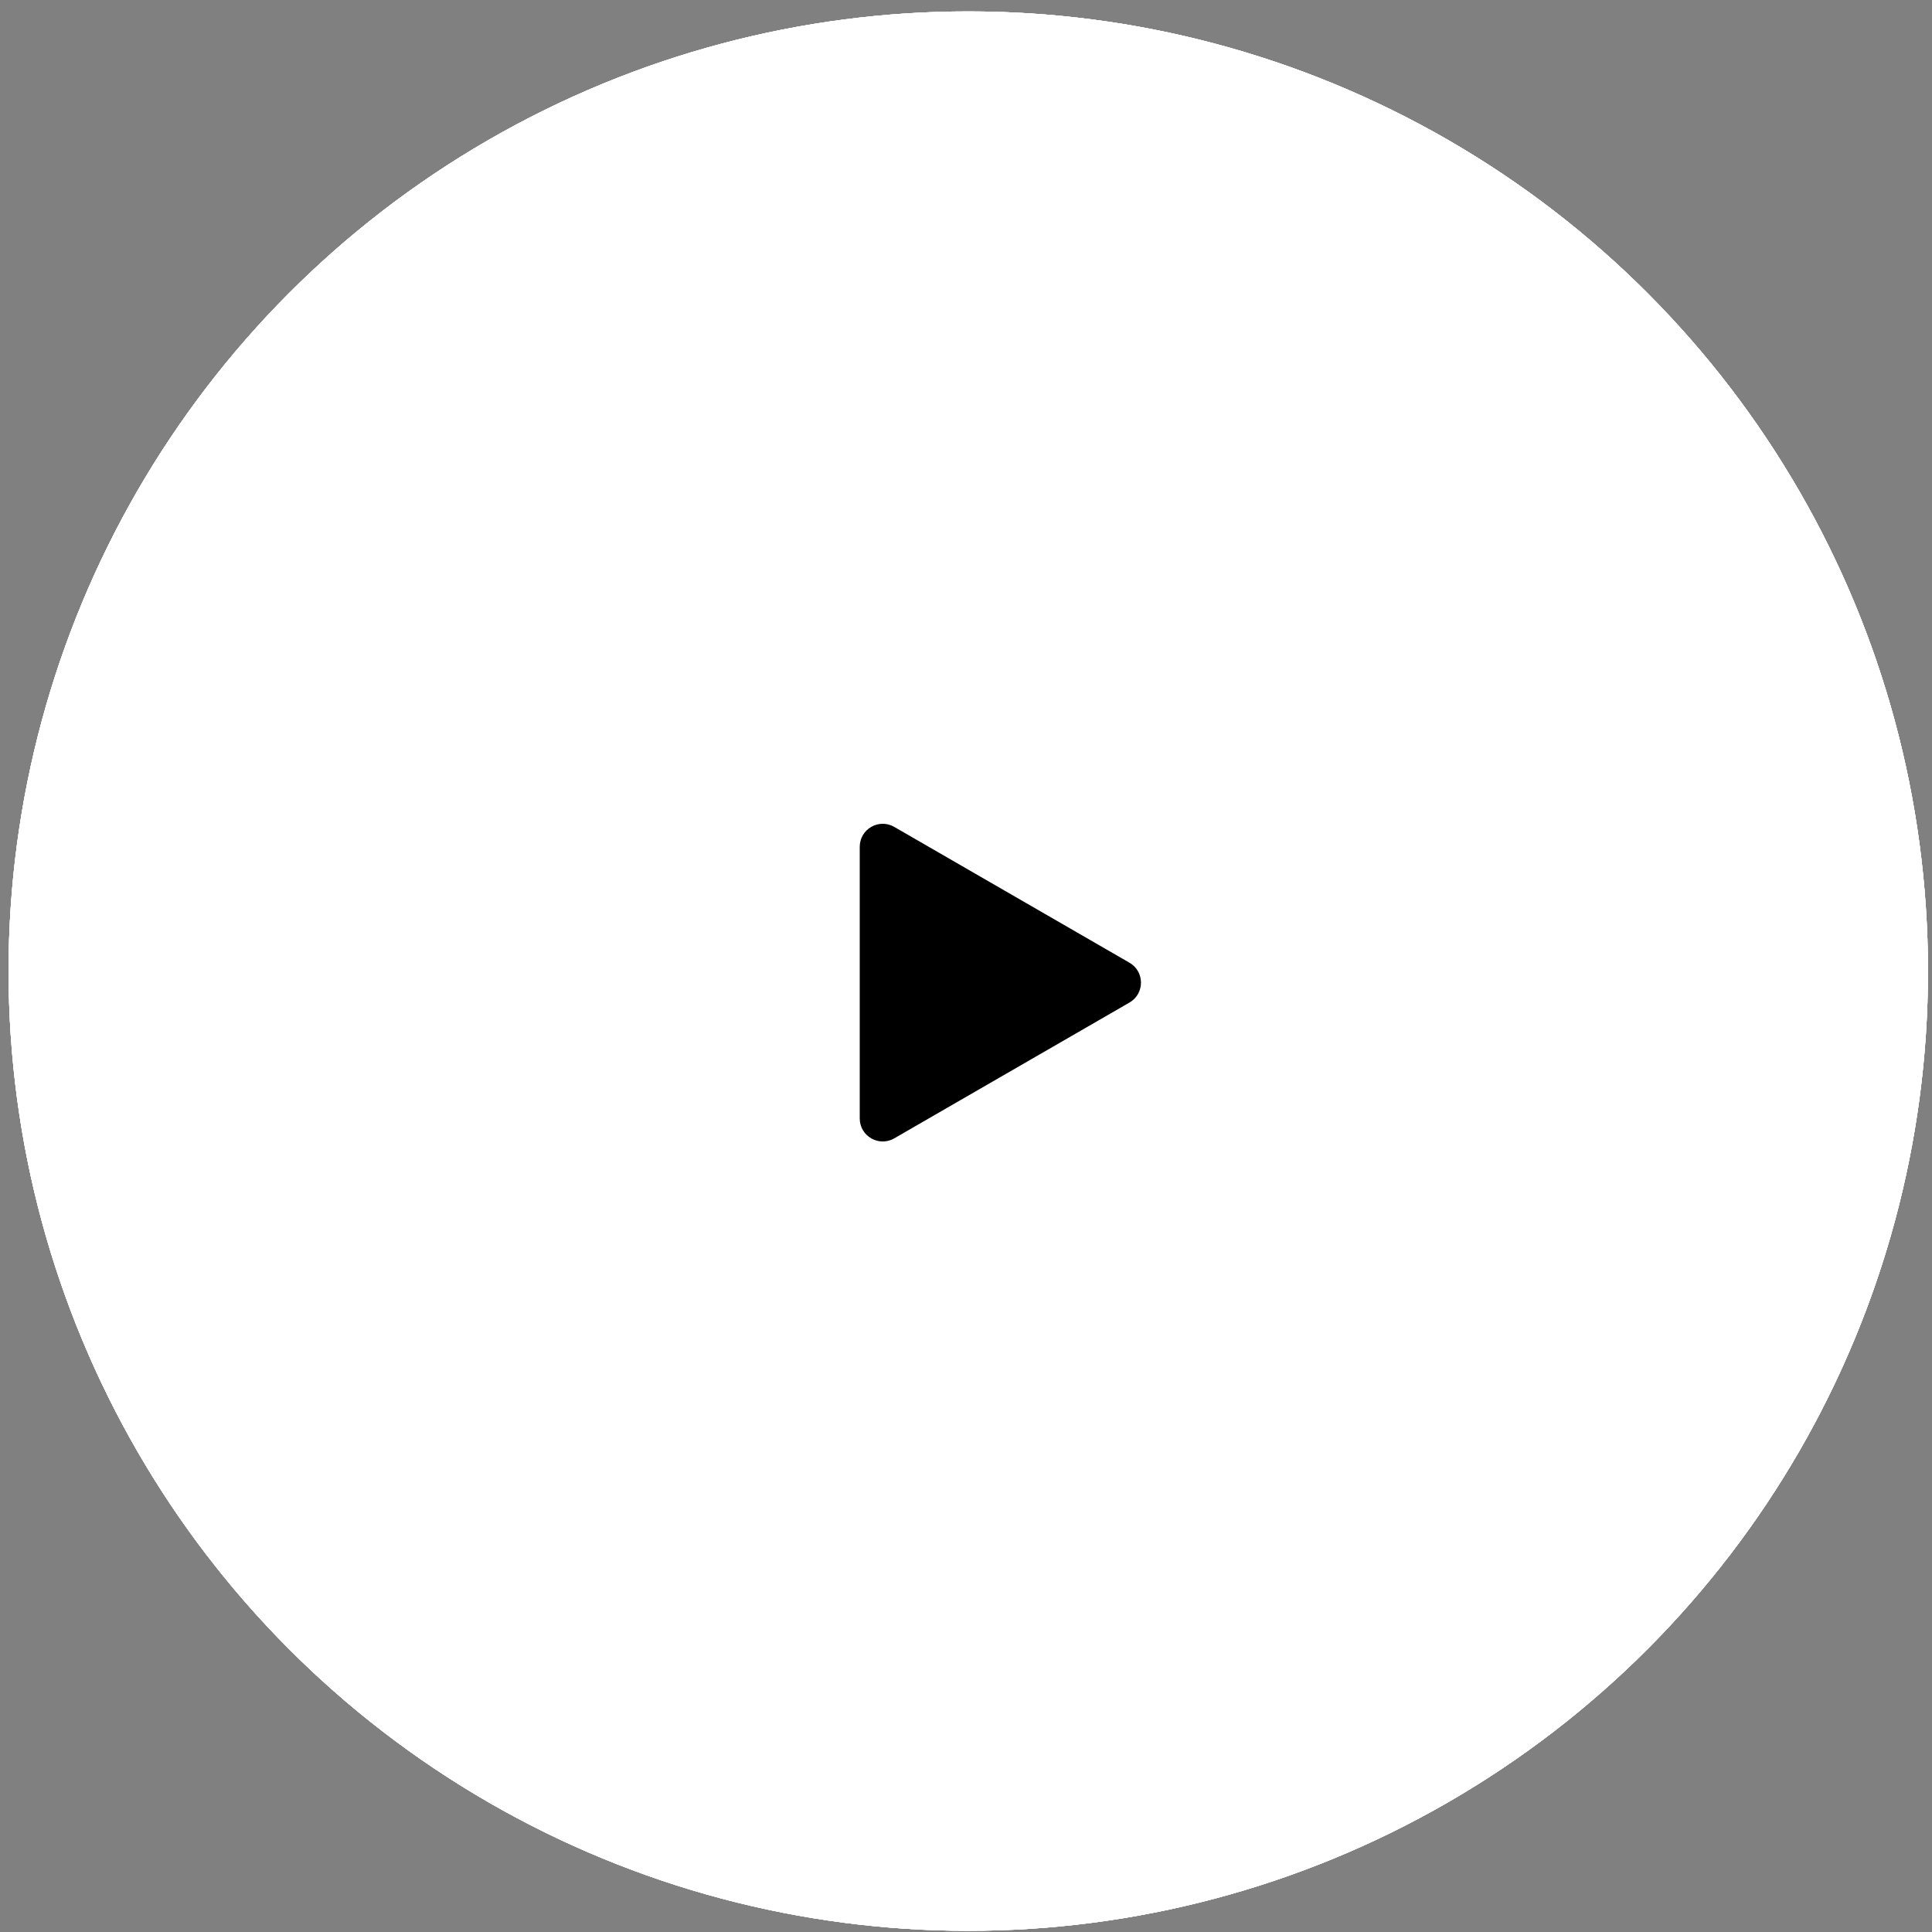 <?xml version="1.0" encoding="UTF-8"?> <svg xmlns="http://www.w3.org/2000/svg" width="168" height="168" viewBox="0 0 168 168" fill="none"><rect x="0" y="0" width="168" height="168" fill="#808080" stroke="none"/> <circle cx="84.198" cy="84.445" r="83.452" fill="white"></circle> <circle cx="84.198" cy="84.445" r="83.452" fill="white"></circle> <circle cx="84.198" cy="84.445" r="83.452" fill="white"></circle> <circle cx="84.198" cy="84.445" r="83.452" fill="white"></circle> <path d="M98.215 83.714C99.548 84.484 99.548 86.409 98.215 87.178L77.76 98.988C76.426 99.758 74.76 98.796 74.76 97.256L74.76 73.636C74.76 72.097 76.426 71.135 77.76 71.904L98.215 83.714Z" fill="black"></path> </svg> 